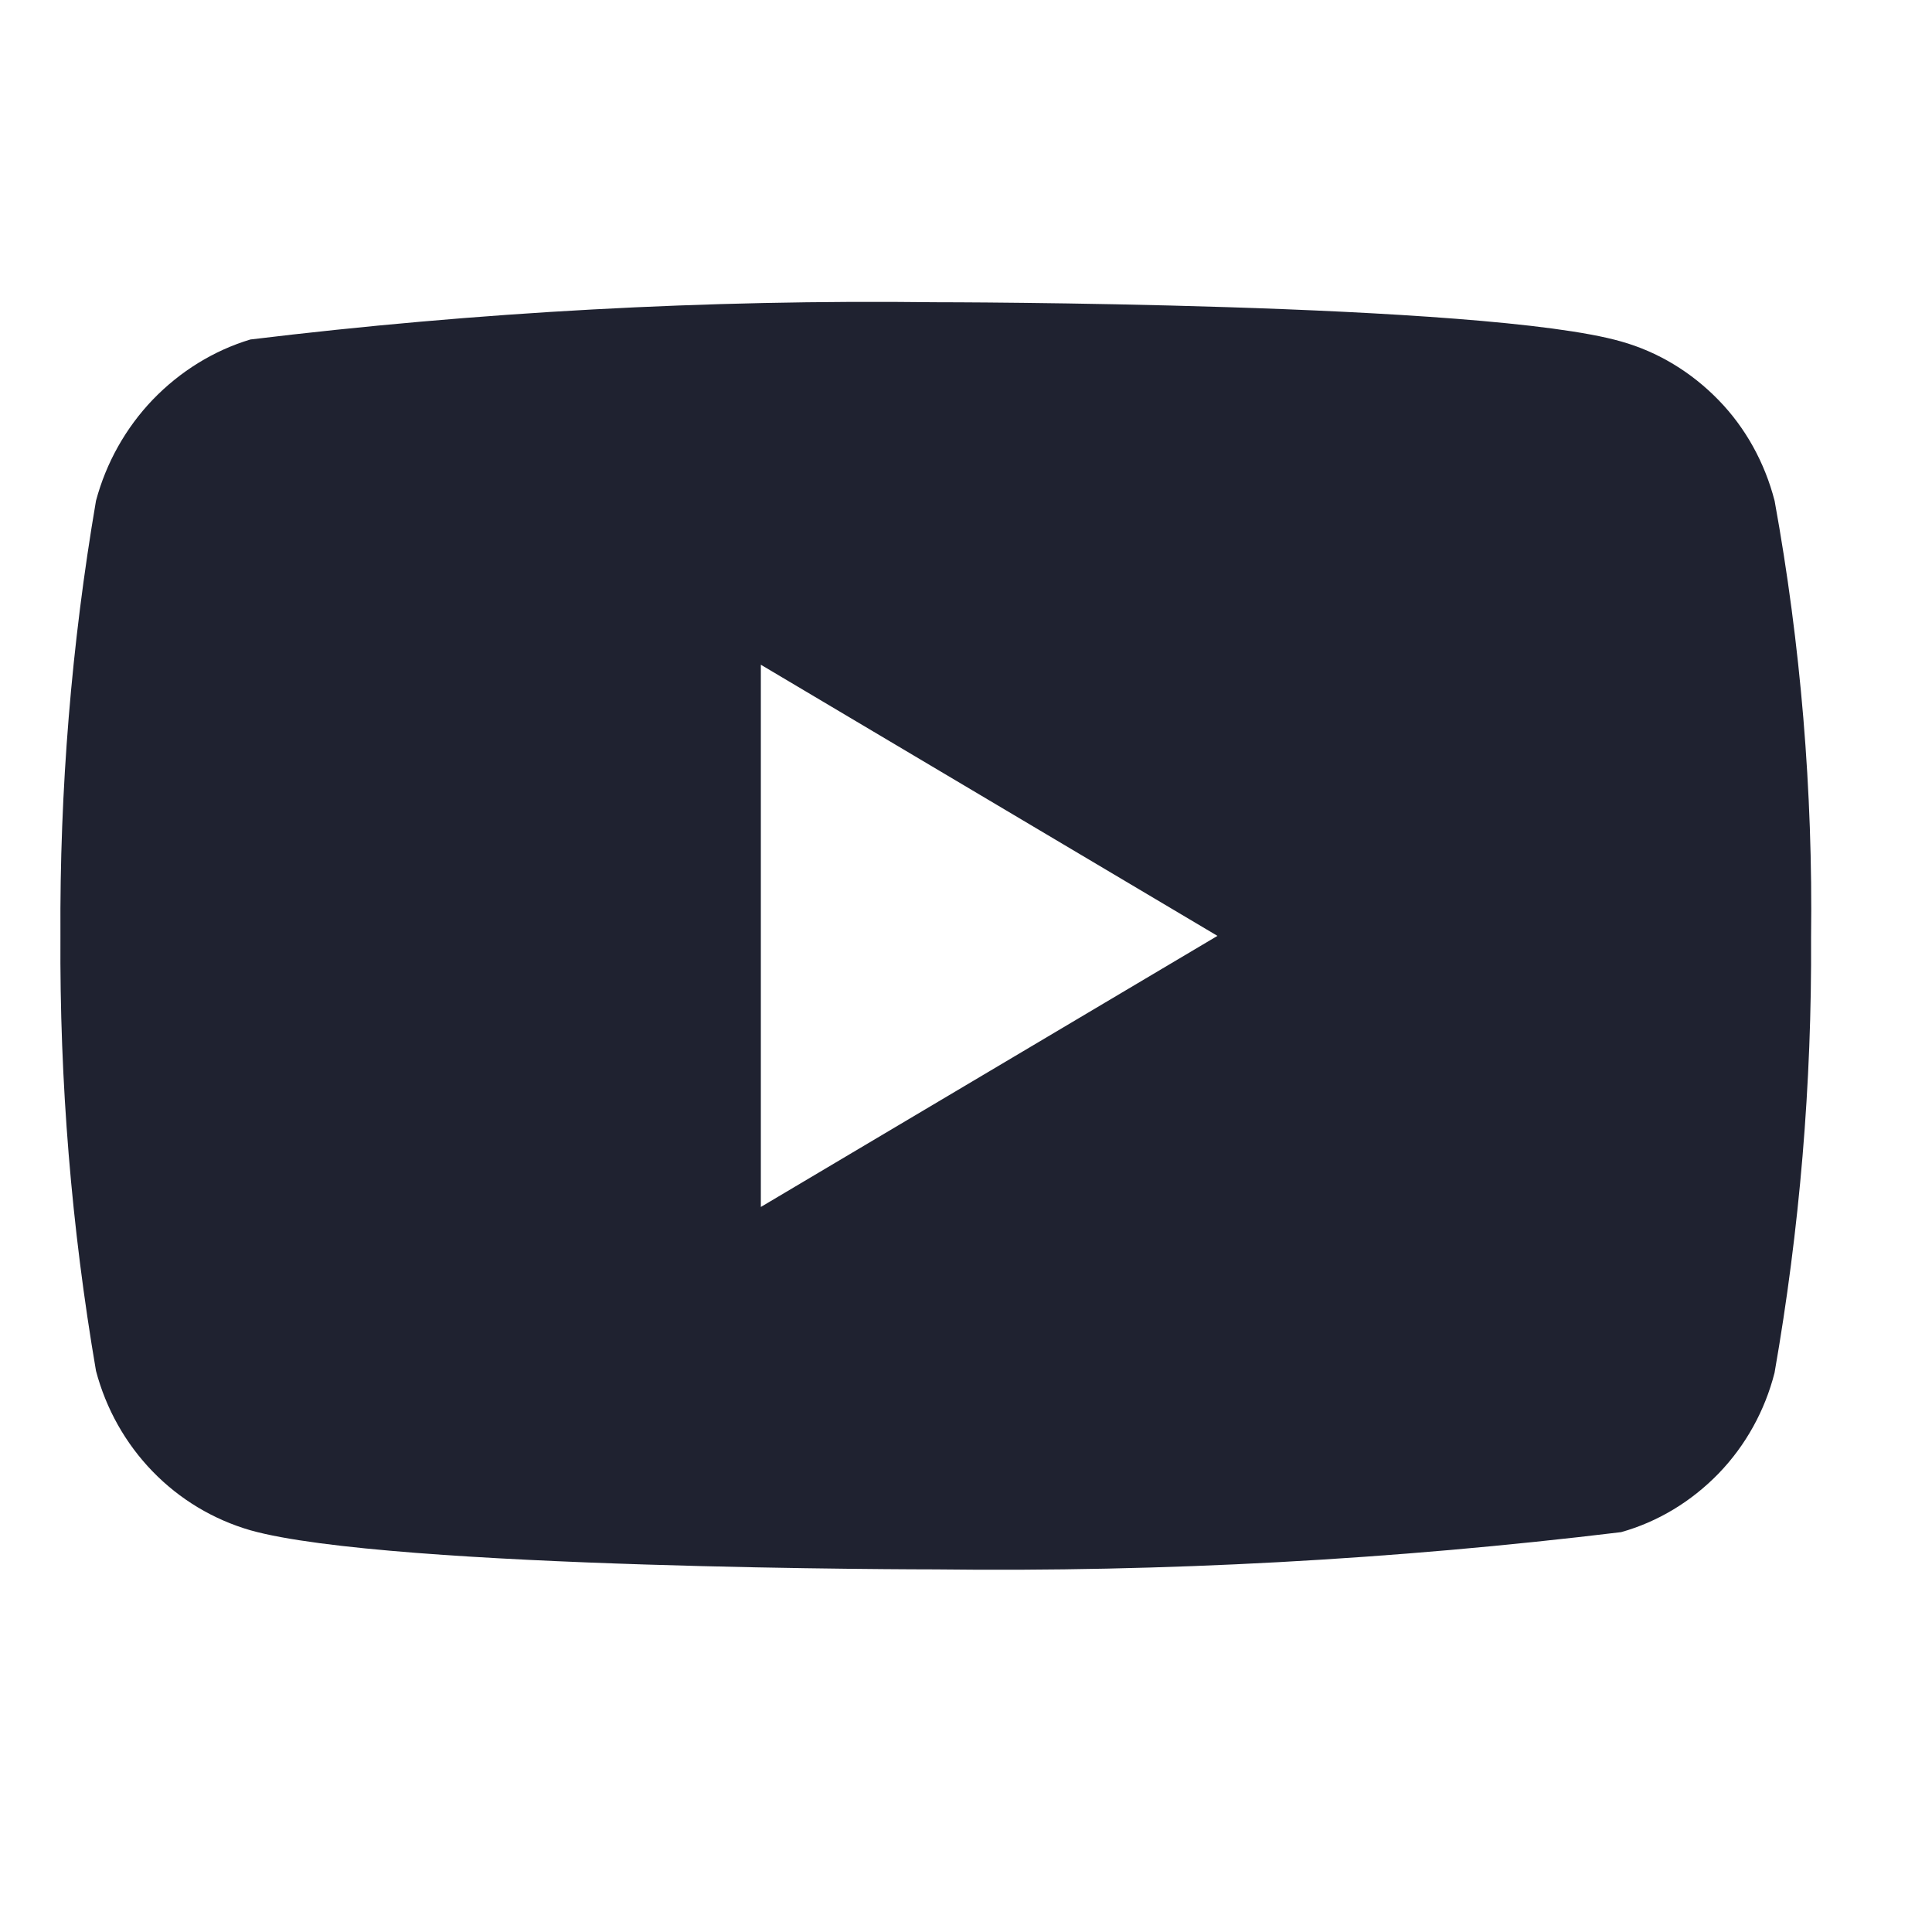 <svg width="32" height="32" viewBox="0 0 32 32" fill="none" xmlns="http://www.w3.org/2000/svg">
<path d="M29.393 8.295C29.229 7.659 28.909 7.083 28.467 6.629C28.013 6.161 27.457 5.826 26.851 5.656C24.582 5.006 15.492 5.006 15.492 5.006C11.702 4.96 7.913 5.166 4.147 5.623C3.541 5.806 2.985 6.148 2.53 6.62C2.083 7.087 1.759 7.663 1.59 8.294C1.184 10.67 0.987 13.083 1.001 15.5C0.986 17.915 1.183 20.327 1.59 22.706C1.756 23.335 2.078 23.908 2.527 24.371C2.975 24.834 3.533 25.168 4.147 25.346C6.446 25.994 15.492 25.994 15.492 25.994C19.286 26.04 23.079 25.834 26.851 25.377C27.457 25.207 28.013 24.872 28.467 24.404C28.914 23.941 29.232 23.365 29.392 22.738C29.808 20.362 30.011 17.948 29.997 15.53C30.028 13.102 29.826 10.676 29.393 8.294V8.295ZM12.602 19.991V11.01L20.165 15.501L12.602 19.991Z" fill="#1F2230"/>
</svg>
